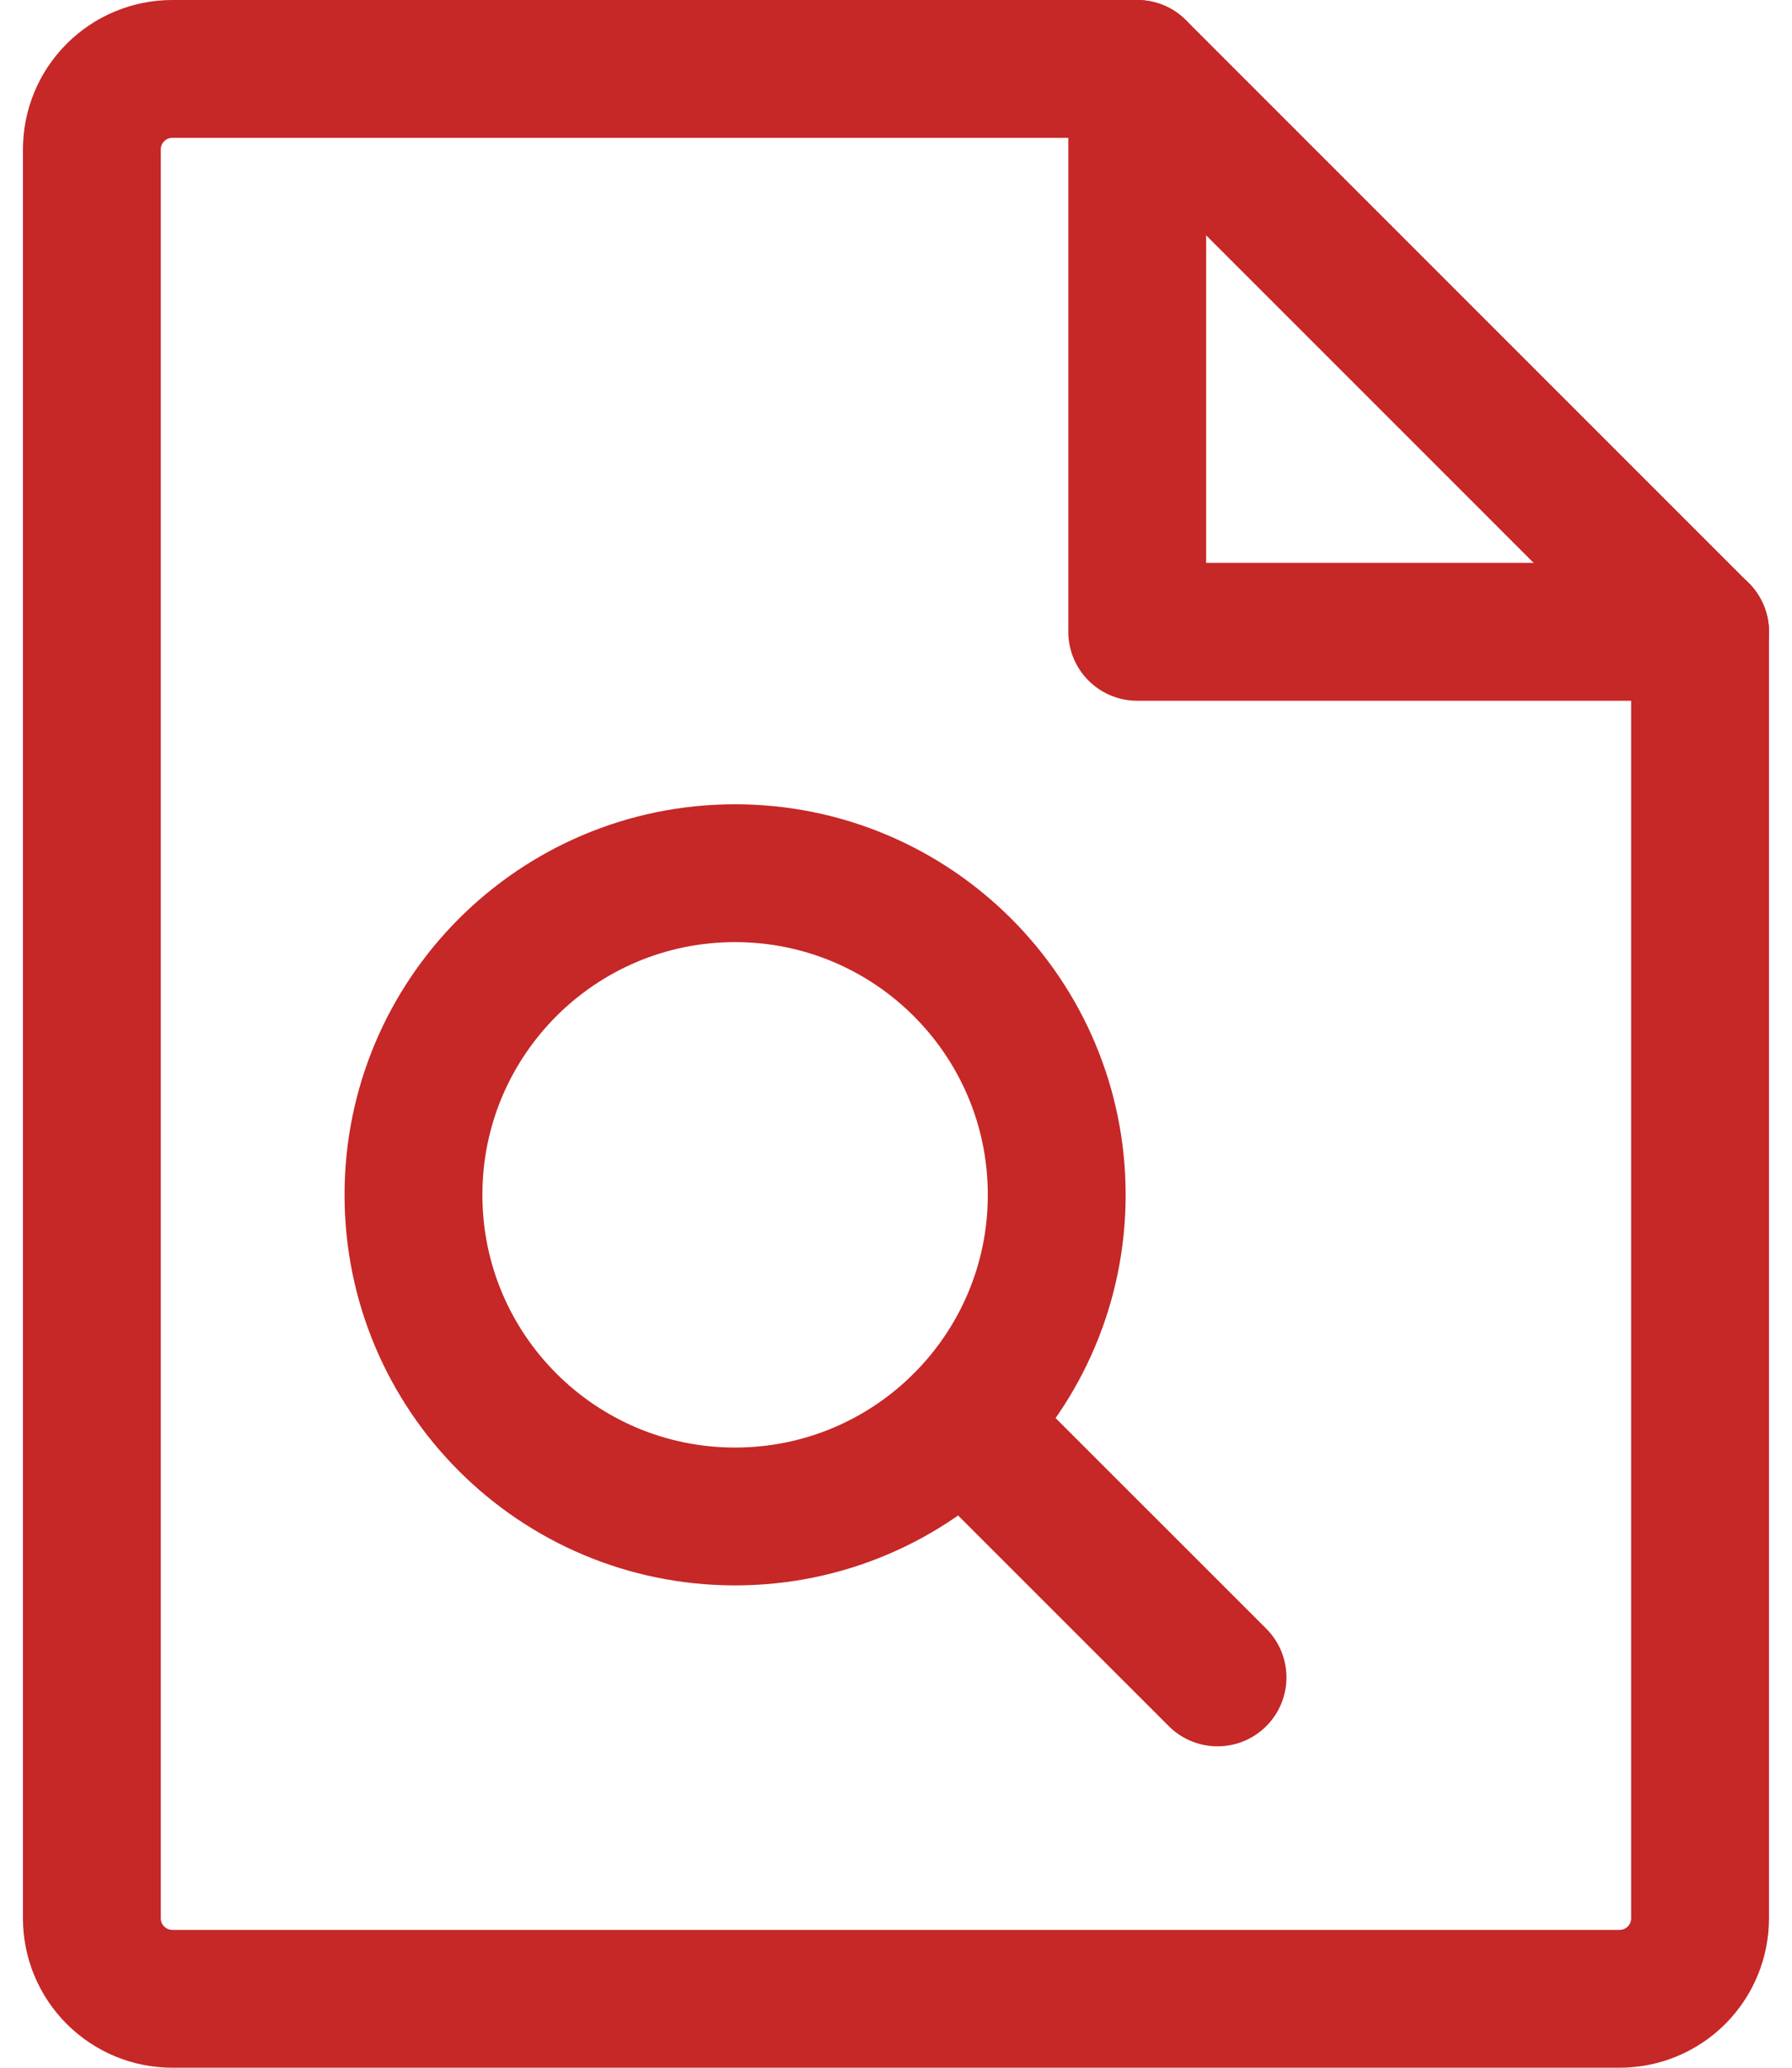<svg width="26" height="30" viewBox="0 0 26 30" fill="none" xmlns="http://www.w3.org/2000/svg">
<g id="Group 3375851">
<path id="Vector" d="M16.5 1V9.167H24.667" stroke="#C62727" stroke-width="2" stroke-linecap="round" stroke-linejoin="round"/>
<path id="Vector_2" d="M23.5 29C23.809 29 24.106 28.877 24.325 28.658C24.543 28.439 24.666 28.143 24.666 27.833V9.167L16.5 1H2.5C2.19 1 1.894 1.123 1.675 1.342C1.456 1.56 1.333 1.857 1.333 2.167V27.833C1.333 28.143 1.456 28.439 1.675 28.658C1.894 28.877 2.19 29 2.5 29H23.5Z" stroke="#C62727" stroke-width="2" stroke-linecap="round" stroke-linejoin="round"/>
<g id="Group 3375849">
<path id="Vector_3" d="M10.665 22.002C13.242 22.002 15.332 19.913 15.332 17.336C15.332 14.758 13.242 12.669 10.665 12.669C8.088 12.669 5.999 14.758 5.999 17.336C5.999 19.913 8.088 22.002 10.665 22.002Z" stroke="#C62727" stroke-width="2" stroke-linecap="round" stroke-linejoin="round"/>
<path id="Vector_4" d="M13.965 20.638L17.665 24.337" stroke="#C62727" stroke-width="2" stroke-linecap="round" stroke-linejoin="round"/>
</g>
</g>
</svg>
